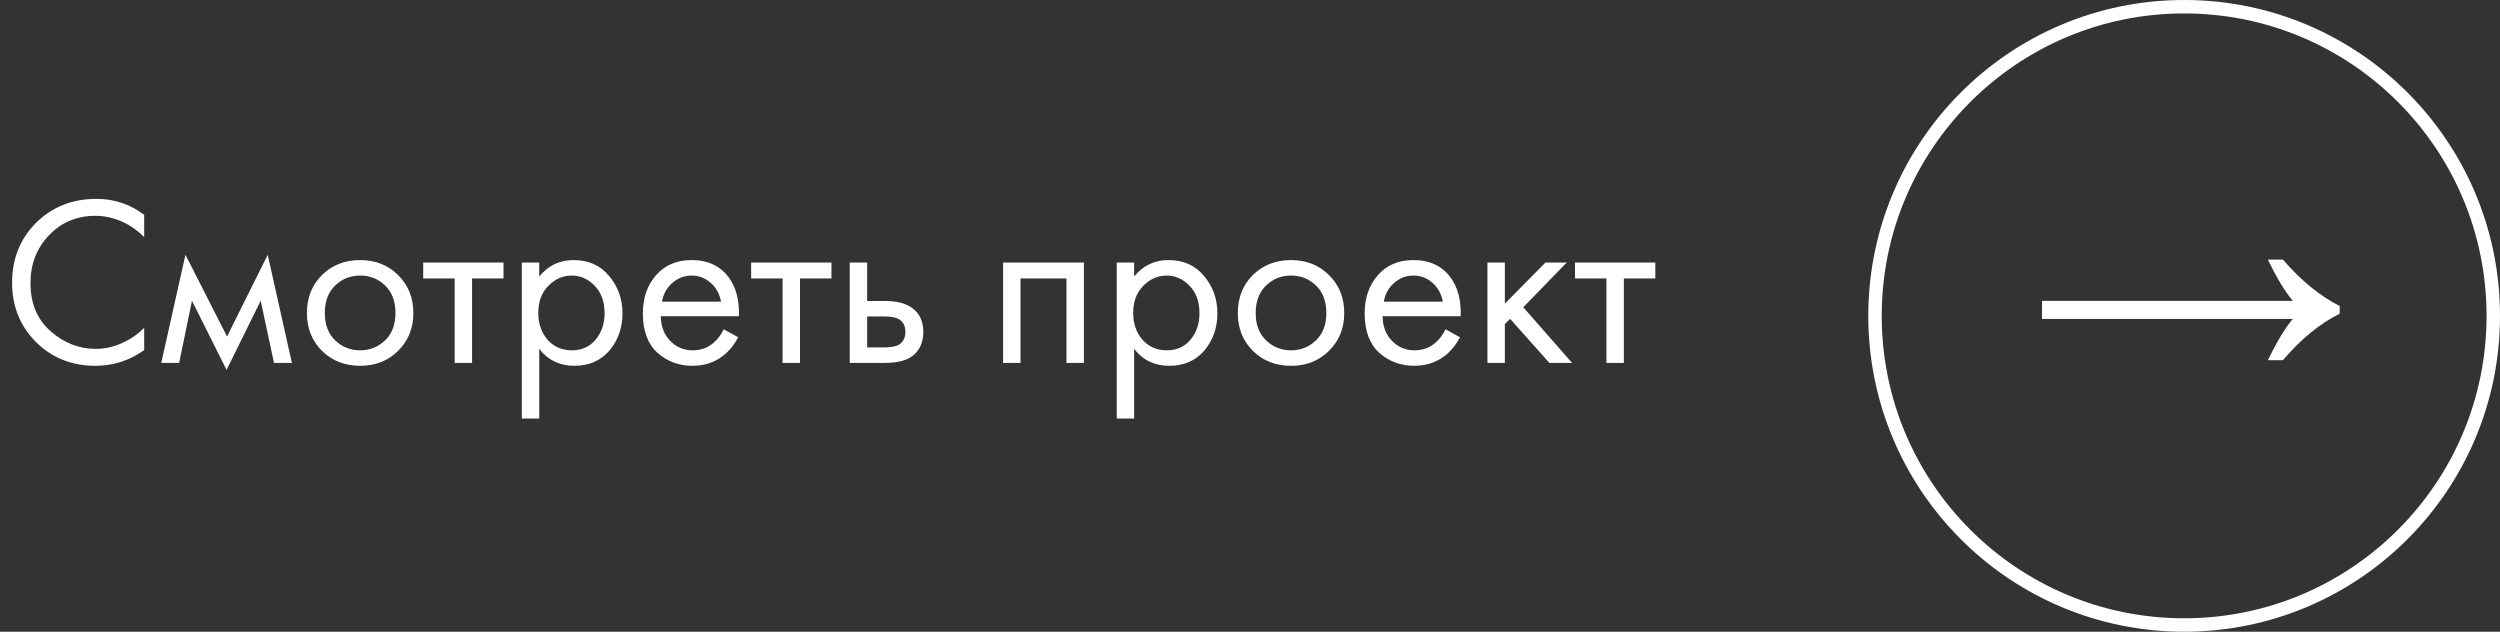 <?xml version="1.0" encoding="UTF-8"?> <svg xmlns="http://www.w3.org/2000/svg" width="186" height="47" viewBox="0 0 186 47" fill="none"><rect x="0" y="0" width="186" height="47" fill="#333333" stroke="none"/> <path d="M10.728 15.984V17.64C10.248 17.16 9.726 16.788 9.162 16.524C8.478 16.212 7.788 16.056 7.092 16.056C5.712 16.056 4.56 16.542 3.636 17.514C2.724 18.474 2.268 19.656 2.268 21.06C2.268 22.572 2.766 23.766 3.762 24.642C4.77 25.518 5.886 25.956 7.11 25.956C7.878 25.956 8.622 25.77 9.342 25.398C9.846 25.146 10.308 24.81 10.728 24.39V26.046C9.636 26.826 8.43 27.216 7.11 27.216C5.334 27.216 3.852 26.622 2.664 25.434C1.488 24.246 0.9 22.782 0.9 21.042C0.9 19.254 1.494 17.766 2.682 16.578C3.882 15.39 5.382 14.796 7.182 14.796C8.502 14.796 9.684 15.192 10.728 15.984ZM11.997 27L13.797 18.954L16.893 25.038L19.917 18.954L21.717 27H20.385L19.395 22.374L16.857 27.522L14.283 22.374L13.329 27H11.997ZM29.62 26.1C28.876 26.844 27.934 27.216 26.794 27.216C25.654 27.216 24.706 26.844 23.95 26.1C23.206 25.356 22.834 24.42 22.834 23.292C22.834 22.152 23.206 21.21 23.95 20.466C24.706 19.722 25.654 19.35 26.794 19.35C27.934 19.35 28.876 19.722 29.62 20.466C30.376 21.21 30.754 22.152 30.754 23.292C30.754 24.42 30.376 25.356 29.62 26.1ZM28.648 21.24C28.144 20.748 27.526 20.502 26.794 20.502C26.062 20.502 25.438 20.754 24.922 21.258C24.418 21.75 24.166 22.428 24.166 23.292C24.166 24.156 24.424 24.834 24.94 25.326C25.456 25.818 26.074 26.064 26.794 26.064C27.514 26.064 28.132 25.818 28.648 25.326C29.164 24.834 29.422 24.156 29.422 23.292C29.422 22.416 29.164 21.732 28.648 21.24ZM37.462 20.718H35.122V27H33.826V20.718H31.486V19.53H37.462V20.718ZM40.12 25.956V31.14H38.824V19.53H40.12V20.574C40.78 19.758 41.632 19.35 42.676 19.35C43.792 19.35 44.674 19.746 45.322 20.538C45.982 21.318 46.312 22.242 46.312 23.31C46.312 24.39 45.988 25.314 45.34 26.082C44.692 26.838 43.822 27.216 42.73 27.216C41.638 27.216 40.768 26.796 40.12 25.956ZM42.55 26.064C43.282 26.064 43.87 25.8 44.314 25.272C44.758 24.732 44.98 24.078 44.98 23.31C44.98 22.446 44.734 21.762 44.242 21.258C43.75 20.754 43.18 20.502 42.532 20.502C41.884 20.502 41.308 20.754 40.804 21.258C40.3 21.762 40.048 22.44 40.048 23.292C40.048 24.072 40.276 24.732 40.732 25.272C41.2 25.8 41.806 26.064 42.55 26.064ZM53.842 24.498L54.922 25.092C54.67 25.572 54.364 25.974 54.004 26.298C53.32 26.91 52.492 27.216 51.52 27.216C50.512 27.216 49.642 26.892 48.91 26.244C48.19 25.584 47.83 24.606 47.83 23.31C47.83 22.17 48.154 21.228 48.802 20.484C49.462 19.728 50.344 19.35 51.448 19.35C52.696 19.35 53.638 19.806 54.274 20.718C54.778 21.438 55.012 22.374 54.976 23.526H49.162C49.174 24.282 49.408 24.894 49.864 25.362C50.32 25.83 50.878 26.064 51.538 26.064C52.126 26.064 52.636 25.884 53.068 25.524C53.404 25.236 53.662 24.894 53.842 24.498ZM49.252 22.446H53.644C53.536 21.858 53.278 21.39 52.87 21.042C52.474 20.682 52 20.502 51.448 20.502C50.908 20.502 50.428 20.688 50.008 21.06C49.6 21.42 49.348 21.882 49.252 22.446ZM61.86 20.718H59.52V27H58.224V20.718H55.884V19.53H61.86V20.718ZM63.222 27V19.53H64.518V22.392H65.85C66.882 22.392 67.638 22.638 68.118 23.13C68.502 23.514 68.694 24.036 68.694 24.696C68.694 25.392 68.472 25.95 68.028 26.37C67.584 26.79 66.852 27 65.832 27H63.222ZM64.518 25.848H65.724C66.264 25.848 66.648 25.782 66.876 25.65C67.2 25.434 67.362 25.116 67.362 24.696C67.362 24.264 67.206 23.952 66.894 23.76C66.678 23.616 66.294 23.544 65.742 23.544H64.518V25.848ZM74.63 19.53H80.642V27H79.346V20.718H75.926V27H74.63V19.53ZM84.381 25.956V31.14H83.085V19.53H84.381V20.574C85.041 19.758 85.893 19.35 86.937 19.35C88.053 19.35 88.935 19.746 89.583 20.538C90.243 21.318 90.573 22.242 90.573 23.31C90.573 24.39 90.249 25.314 89.601 26.082C88.953 26.838 88.083 27.216 86.991 27.216C85.899 27.216 85.029 26.796 84.381 25.956ZM86.811 26.064C87.543 26.064 88.131 25.8 88.575 25.272C89.019 24.732 89.241 24.078 89.241 23.31C89.241 22.446 88.995 21.762 88.503 21.258C88.011 20.754 87.441 20.502 86.793 20.502C86.145 20.502 85.569 20.754 85.065 21.258C84.561 21.762 84.309 22.44 84.309 23.292C84.309 24.072 84.537 24.732 84.993 25.272C85.461 25.8 86.067 26.064 86.811 26.064ZM98.878 26.1C98.134 26.844 97.192 27.216 96.052 27.216C94.912 27.216 93.964 26.844 93.208 26.1C92.464 25.356 92.092 24.42 92.092 23.292C92.092 22.152 92.464 21.21 93.208 20.466C93.964 19.722 94.912 19.35 96.052 19.35C97.192 19.35 98.134 19.722 98.878 20.466C99.634 21.21 100.012 22.152 100.012 23.292C100.012 24.42 99.634 25.356 98.878 26.1ZM97.906 21.24C97.402 20.748 96.784 20.502 96.052 20.502C95.32 20.502 94.696 20.754 94.18 21.258C93.676 21.75 93.424 22.428 93.424 23.292C93.424 24.156 93.682 24.834 94.198 25.326C94.714 25.818 95.332 26.064 96.052 26.064C96.772 26.064 97.39 25.818 97.906 25.326C98.422 24.834 98.68 24.156 98.68 23.292C98.68 22.416 98.422 21.732 97.906 21.24ZM107.543 24.498L108.623 25.092C108.371 25.572 108.065 25.974 107.705 26.298C107.021 26.91 106.193 27.216 105.221 27.216C104.213 27.216 103.343 26.892 102.611 26.244C101.891 25.584 101.531 24.606 101.531 23.31C101.531 22.17 101.855 21.228 102.503 20.484C103.163 19.728 104.045 19.35 105.149 19.35C106.397 19.35 107.339 19.806 107.975 20.718C108.479 21.438 108.713 22.374 108.677 23.526H102.863C102.875 24.282 103.109 24.894 103.565 25.362C104.021 25.83 104.579 26.064 105.239 26.064C105.827 26.064 106.337 25.884 106.769 25.524C107.105 25.236 107.363 24.894 107.543 24.498ZM102.953 22.446H107.345C107.237 21.858 106.979 21.39 106.571 21.042C106.175 20.682 105.701 20.502 105.149 20.502C104.609 20.502 104.129 20.688 103.709 21.06C103.301 21.42 103.049 21.882 102.953 22.446ZM110.665 19.53H111.961V22.59L114.985 19.53H116.569L113.329 22.86L116.965 27H115.273L112.357 23.724L111.961 24.102V27H110.665V19.53ZM123.155 20.718H120.815V27H119.519V20.718H117.179V19.53H123.155V20.718Z" fill="white"></path> <path d="M168.728 26.8C169.389 25.435 170.008 24.411 170.584 23.728H151.928V22.384H170.584C170.008 21.701 169.389 20.677 168.728 19.312H169.848C171.192 20.869 172.6 22.021 174.072 22.768V23.344C172.6 24.069 171.192 25.221 169.848 26.8H168.728Z" fill="white"></path> <circle cx="162.5" cy="23.5" r="23" stroke="white"></circle> </svg> 